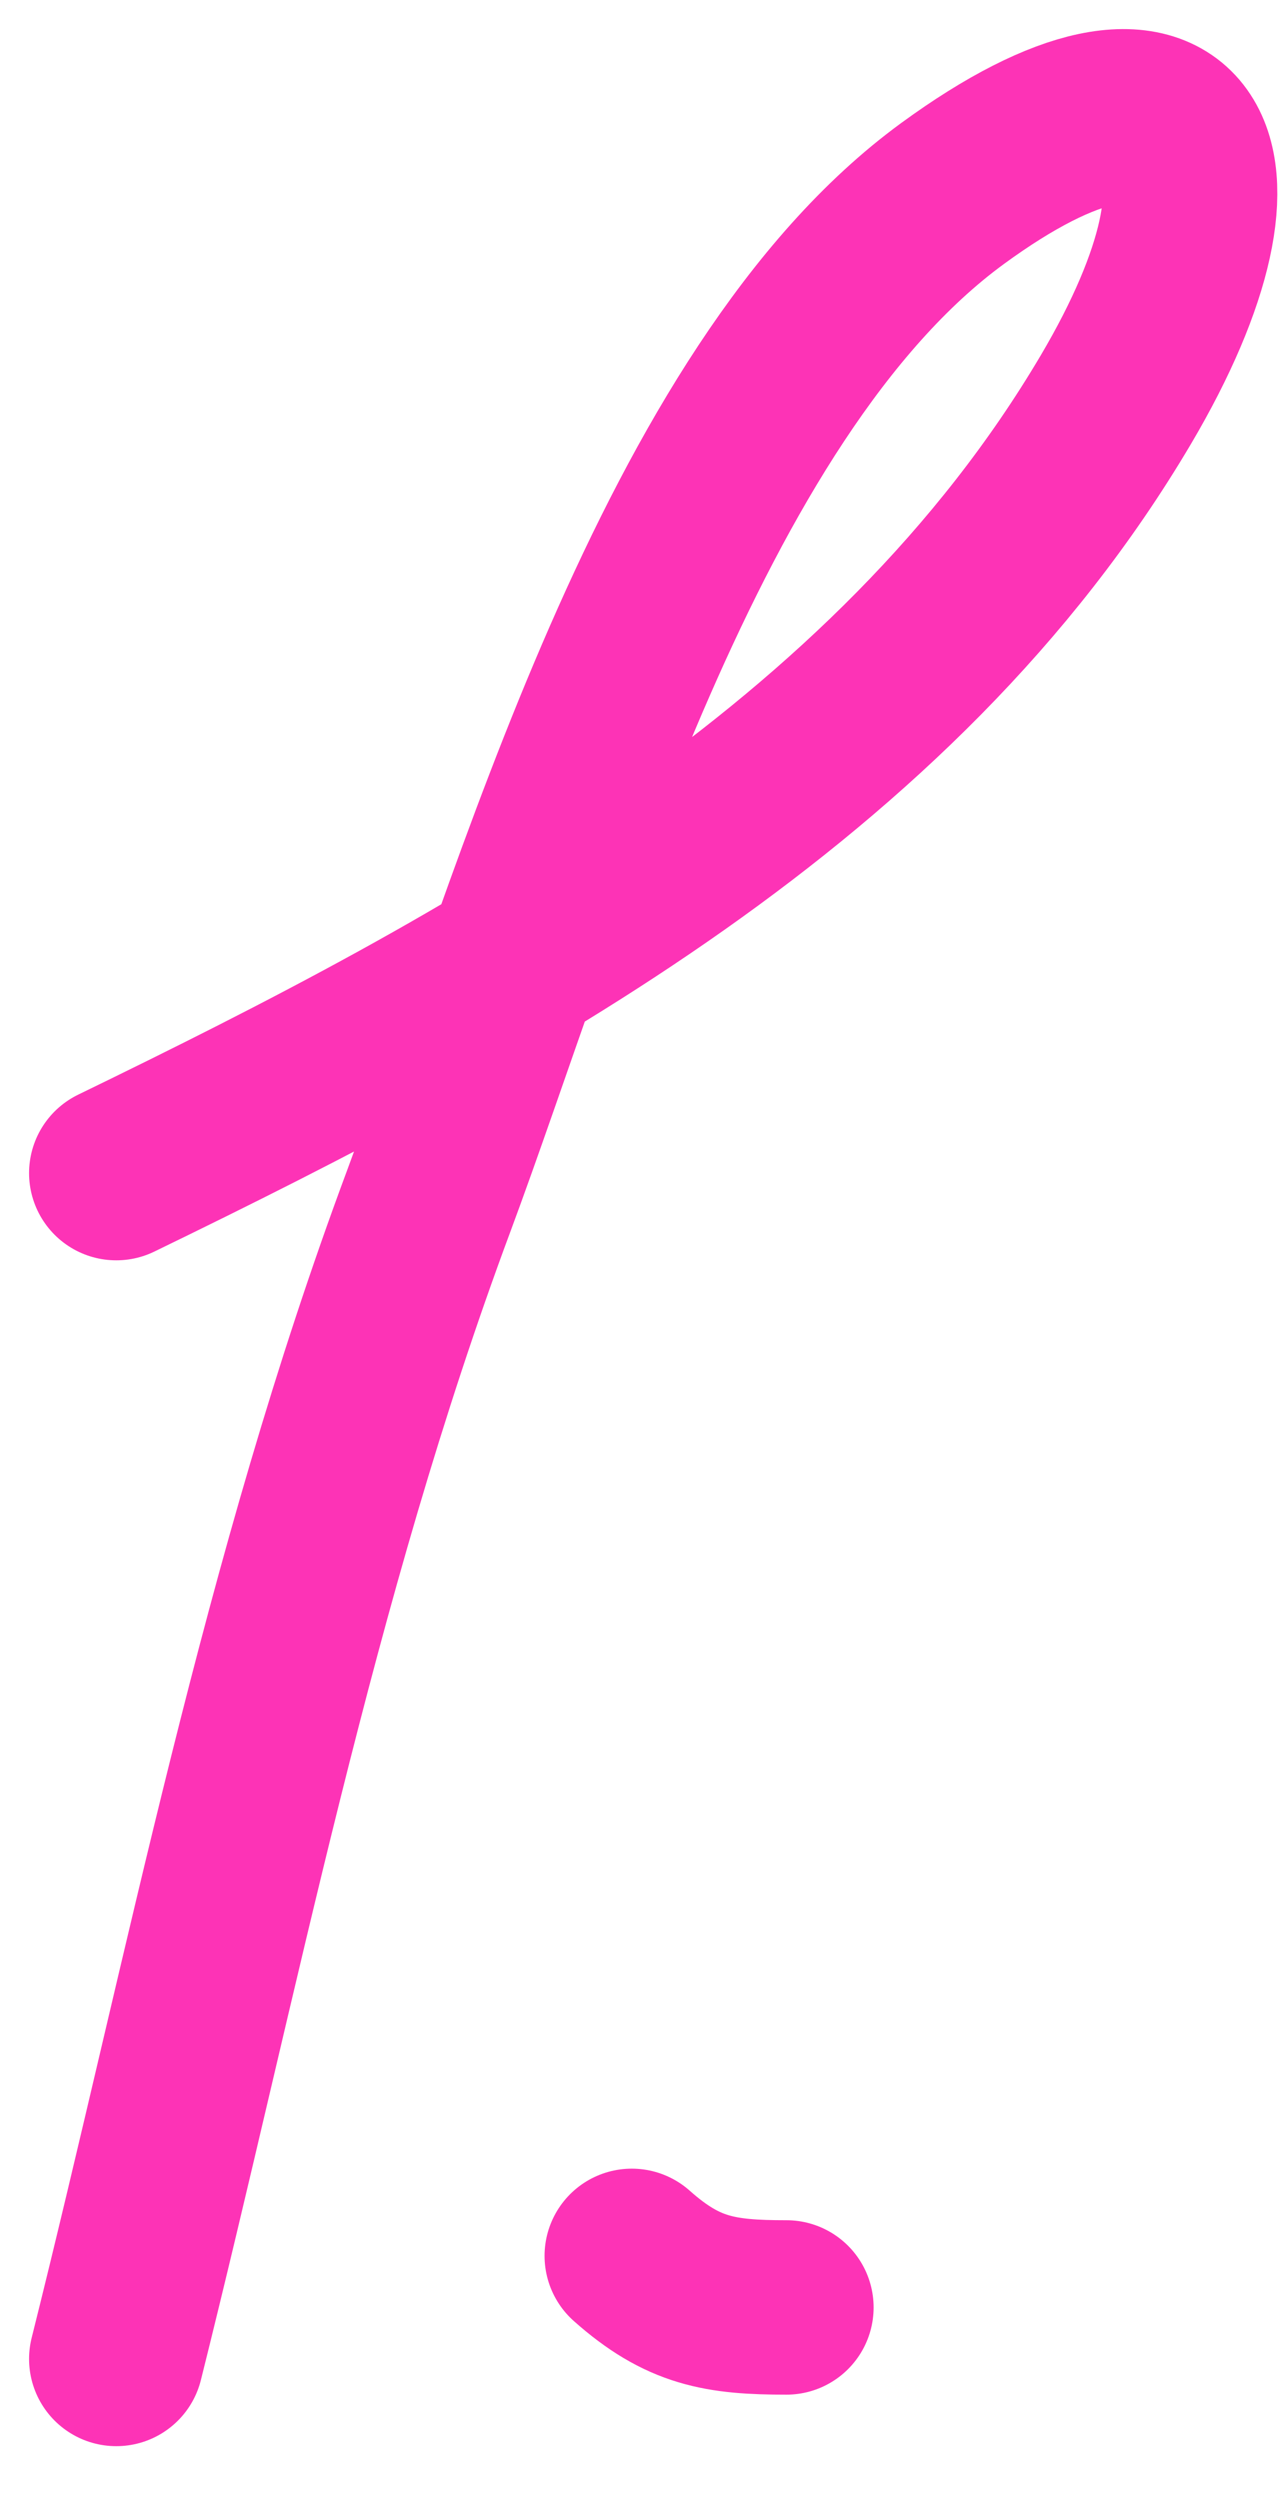 <?xml version="1.0" encoding="UTF-8"?> <svg xmlns="http://www.w3.org/2000/svg" width="22" height="43" viewBox="0 0 22 43" fill="none"><path d="M2 20.176C8.483 17.027 15.378 13.332 19.193 6.875C21.704 2.626 20.384 0.406 16.385 3.328C11.7 6.752 9.275 15.549 7.37 20.669C4.948 27.177 3.669 33.897 2 40.571" stroke="#FD33B6" stroke-width="3" stroke-linecap="round"></path><path d="M10.867 38.798C11.747 39.58 12.385 39.685 13.527 39.685" stroke="#FD33B6" stroke-width="3" stroke-linecap="round"></path></svg> 